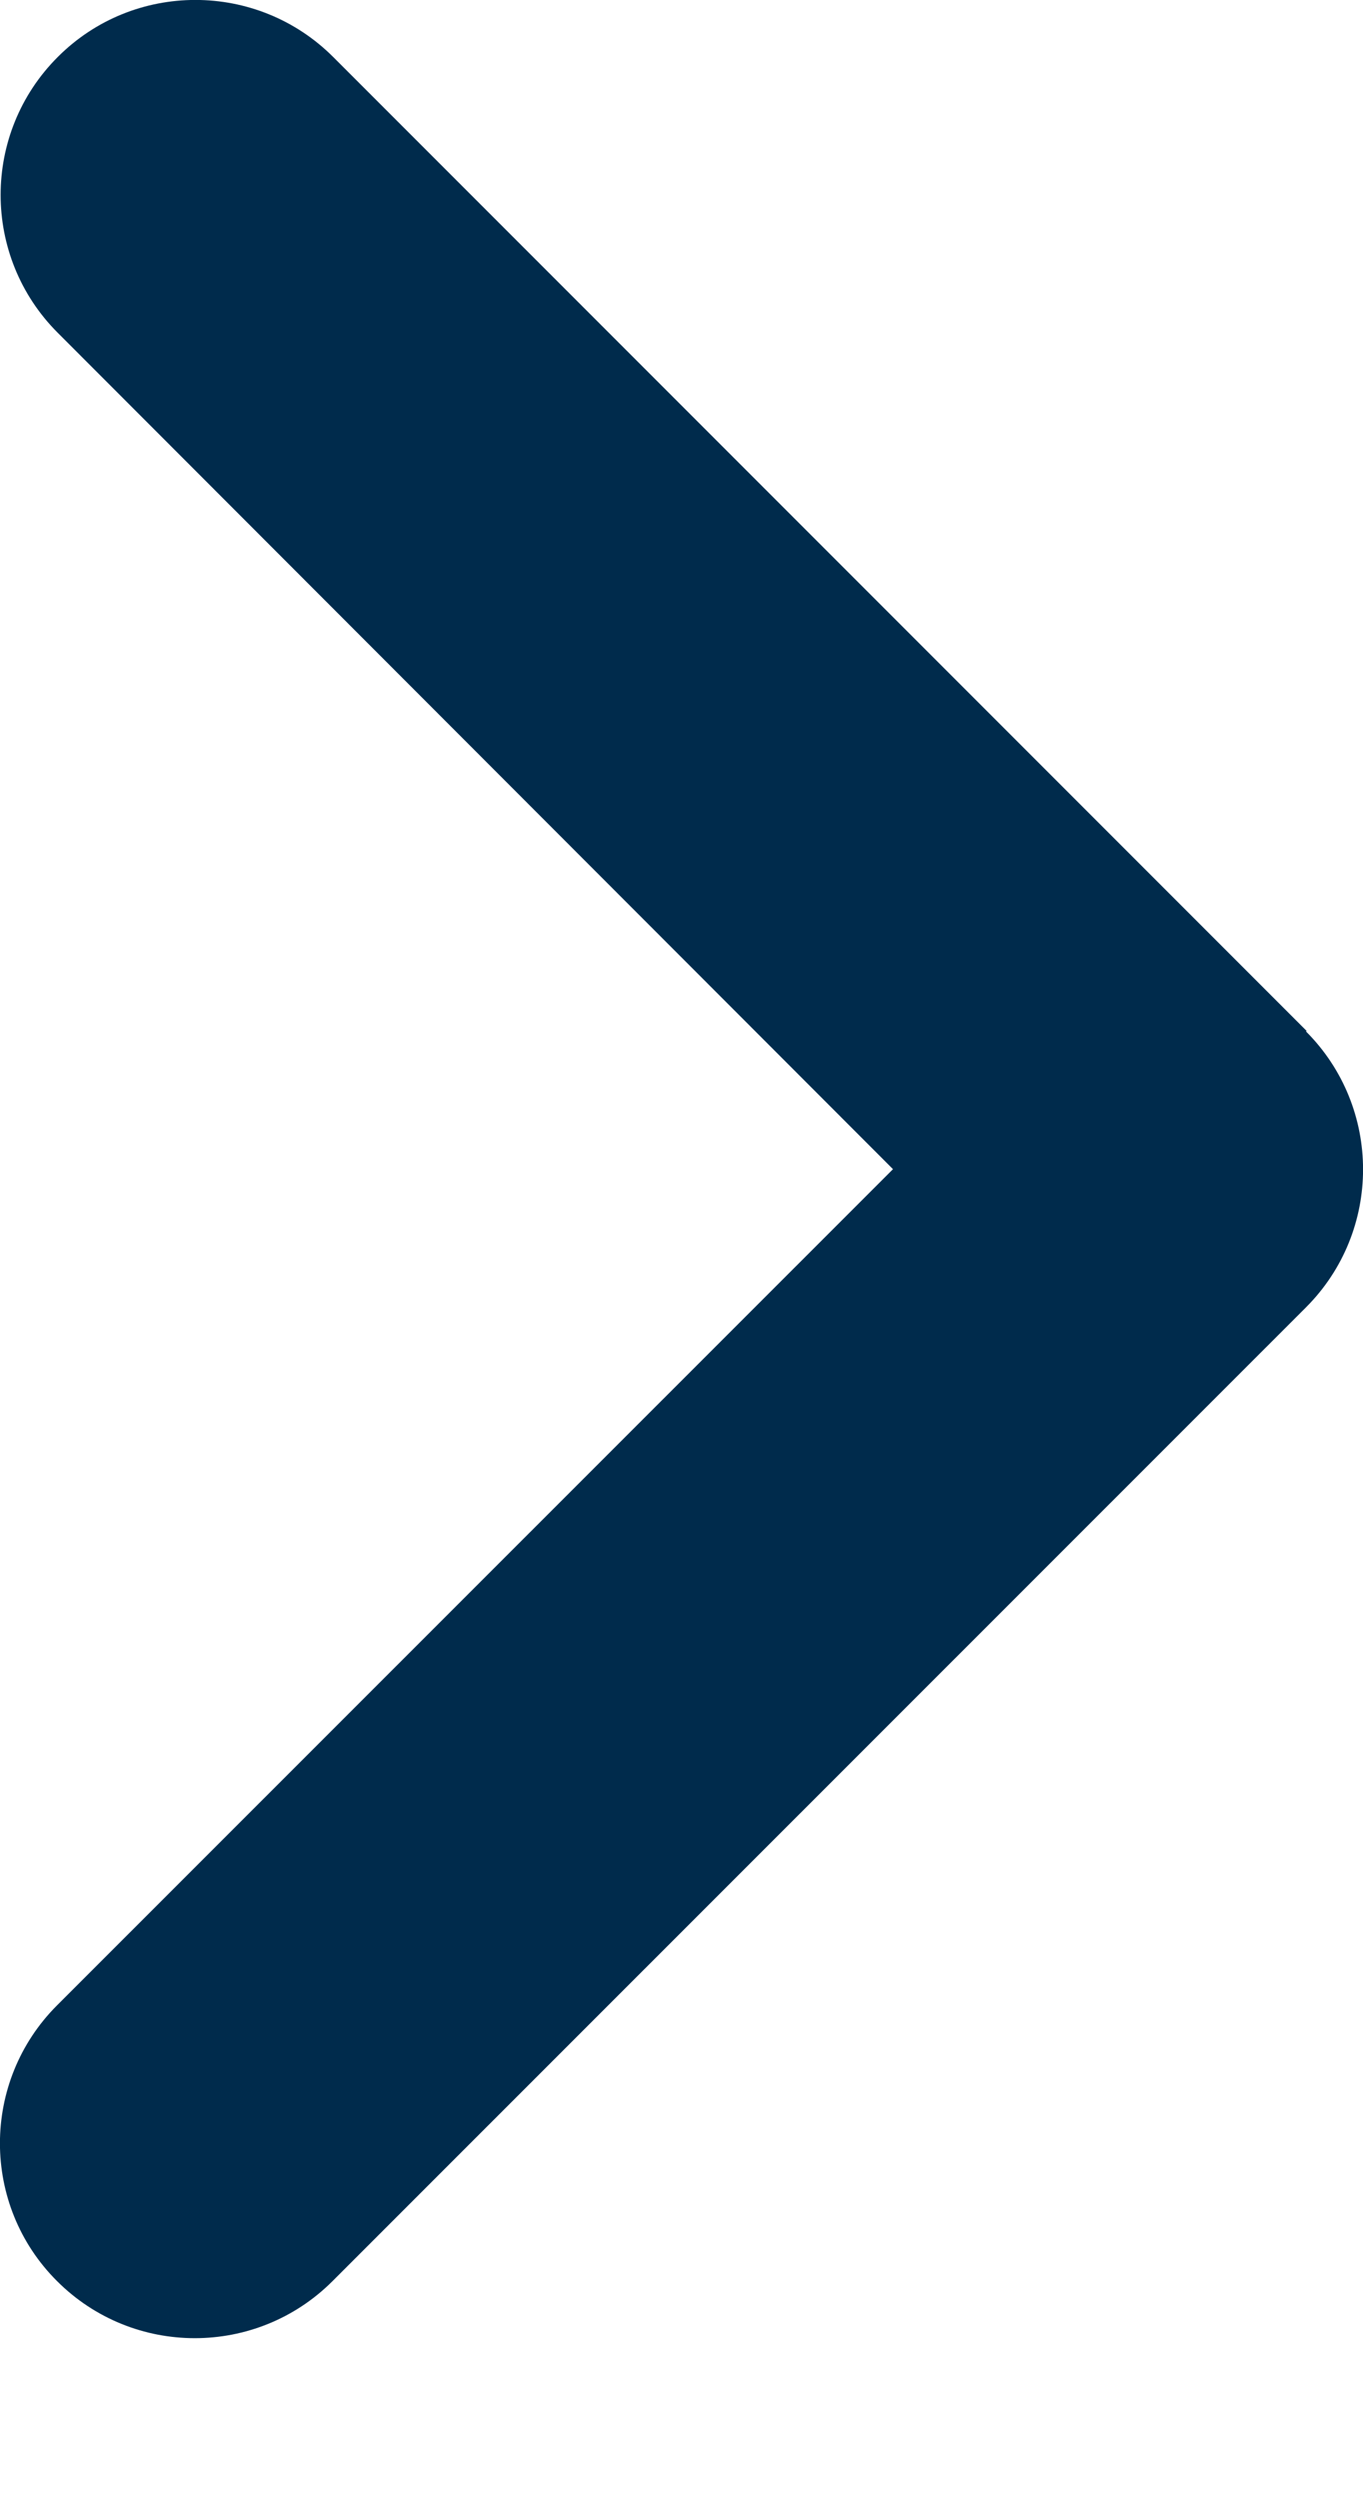 <svg width="6" height="11" viewBox="0 0 6 11" fill="none" xmlns="http://www.w3.org/2000/svg">
<path d="M5.749 4.538C6.084 4.873 6.084 5.417 5.749 5.752L1.464 10.036C1.129 10.371 0.586 10.371 0.251 10.036C-0.084 9.702 -0.084 9.158 0.251 8.823L3.931 5.144L0.254 1.464C-0.081 1.129 -0.081 0.586 0.254 0.251C0.588 -0.084 1.132 -0.084 1.467 0.251L5.752 4.536L5.749 4.538Z" fill="#002B4C"/>
</svg>
